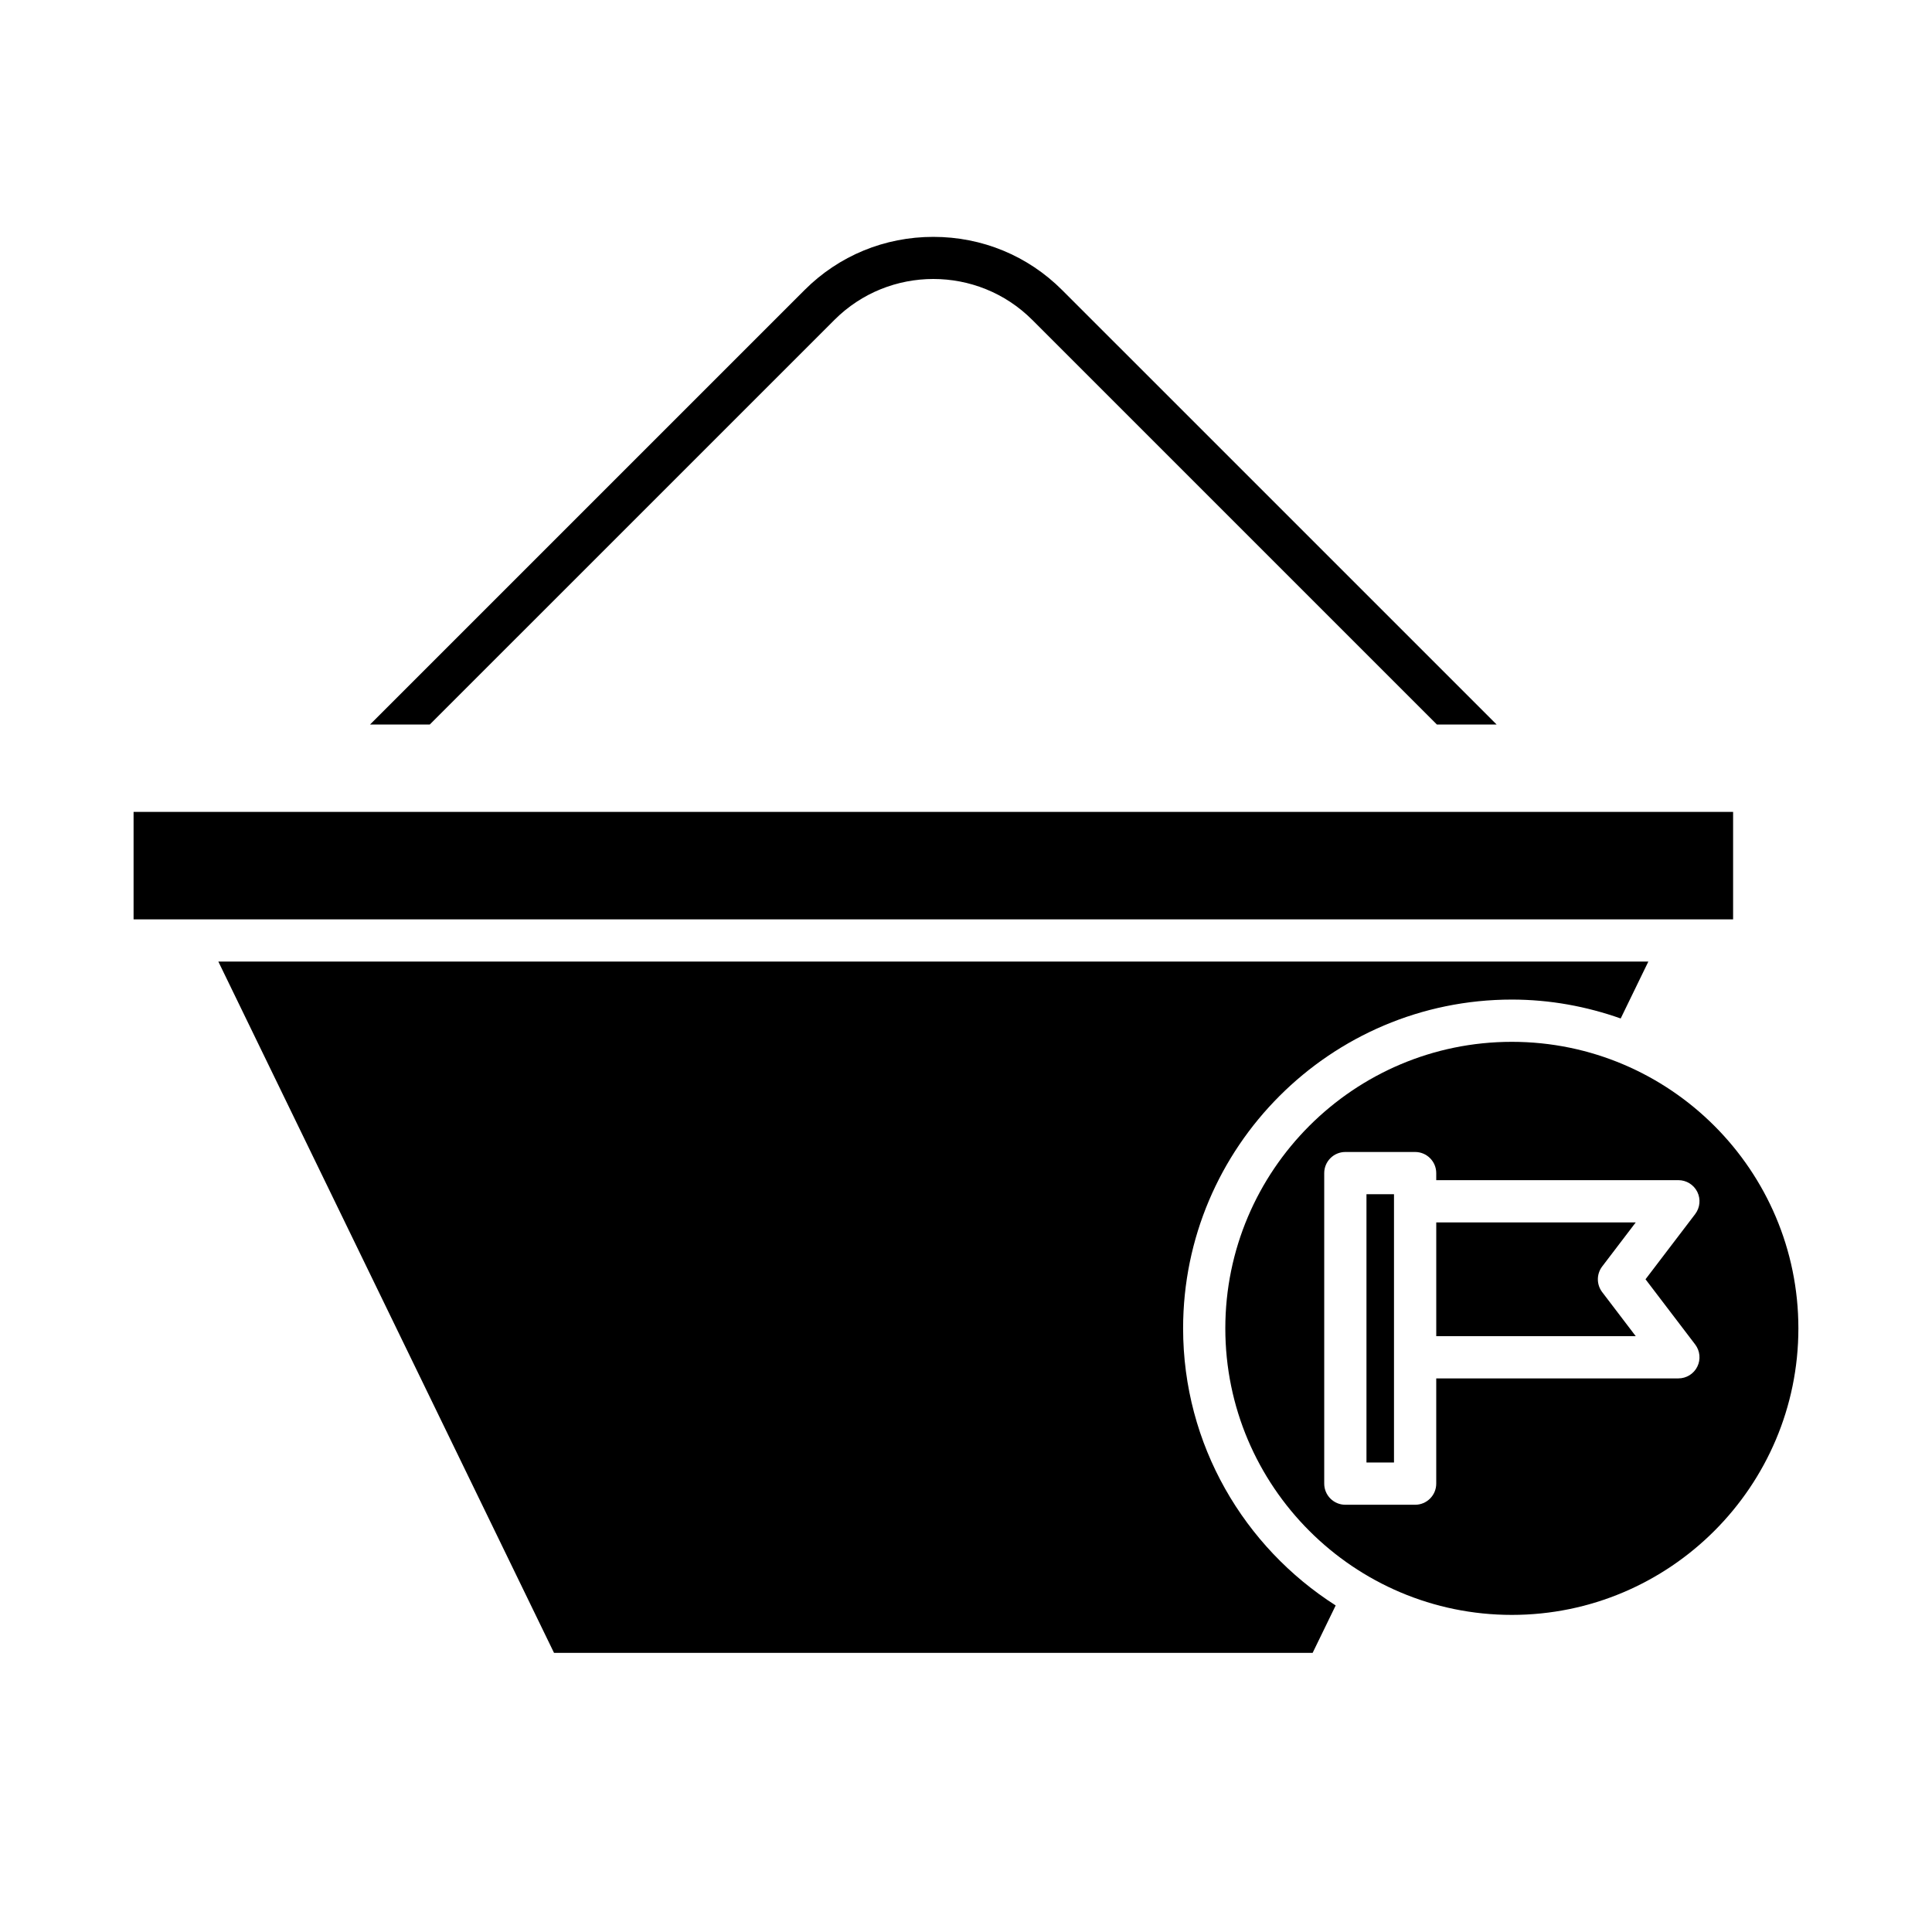 <?xml version="1.0" encoding="UTF-8"?>
<!-- Uploaded to: SVG Repo, www.svgrepo.com, Generator: SVG Repo Mixer Tools -->
<svg fill="#000000" width="800px" height="800px" version="1.1" viewBox="144 144 512 512" xmlns="http://www.w3.org/2000/svg">
 <g>
  <path d="m179.4 359.16h423.89v28.48h-423.89z"/>
  <path d="m497.97 569.46c-24.266-15.484-40.434-42.578-40.434-73.434 0-48.043 39.086-87.129 87.129-87.129 10.117 0 19.793 1.82 28.836 5.008l7.324-15.074-378.96-0.004 88.957 183.2h201.04z"/>
  <path d="m577.49 467.95h-52.867v30.152h52.867l-8.898-11.684c-1.523-2.004-1.523-4.781 0-6.785z"/>
  <path d="m620.59 496.03c0-41.871-34.062-75.934-75.934-75.934s-75.934 34.062-75.934 75.934c0 41.867 34.062 75.934 75.934 75.934s75.934-34.062 75.934-75.934zm-95.973 41.148c0 3.09-2.504 5.598-5.598 5.598h-18.488c-3.094 0-5.598-2.508-5.598-5.598v-82.293c0-3.09 2.504-5.598 5.598-5.598h18.488c3.094 0 5.598 2.508 5.598 5.598v1.867h64.168c2.125 0 4.074 1.203 5.019 3.113 0.941 1.906 0.723 4.184-0.562 5.875l-13.164 17.281 13.164 17.281c1.285 1.695 1.504 3.973 0.562 5.875-0.945 1.91-2.891 3.113-5.019 3.113l-64.168 0.004z"/>
  <path d="m506.13 460.48h7.293v71.098h-7.293z"/>
  <path d="m365.14 228.77c14.453-14.449 37.961-14.449 52.414 0l107.24 107.24h15.832l-115.16-115.15c-9.082-9.082-21.199-14.086-34.121-14.086-12.922-0.004-25.043 5-34.121 14.082l-115.16 115.15h15.832z"/>
 </g>
</svg>